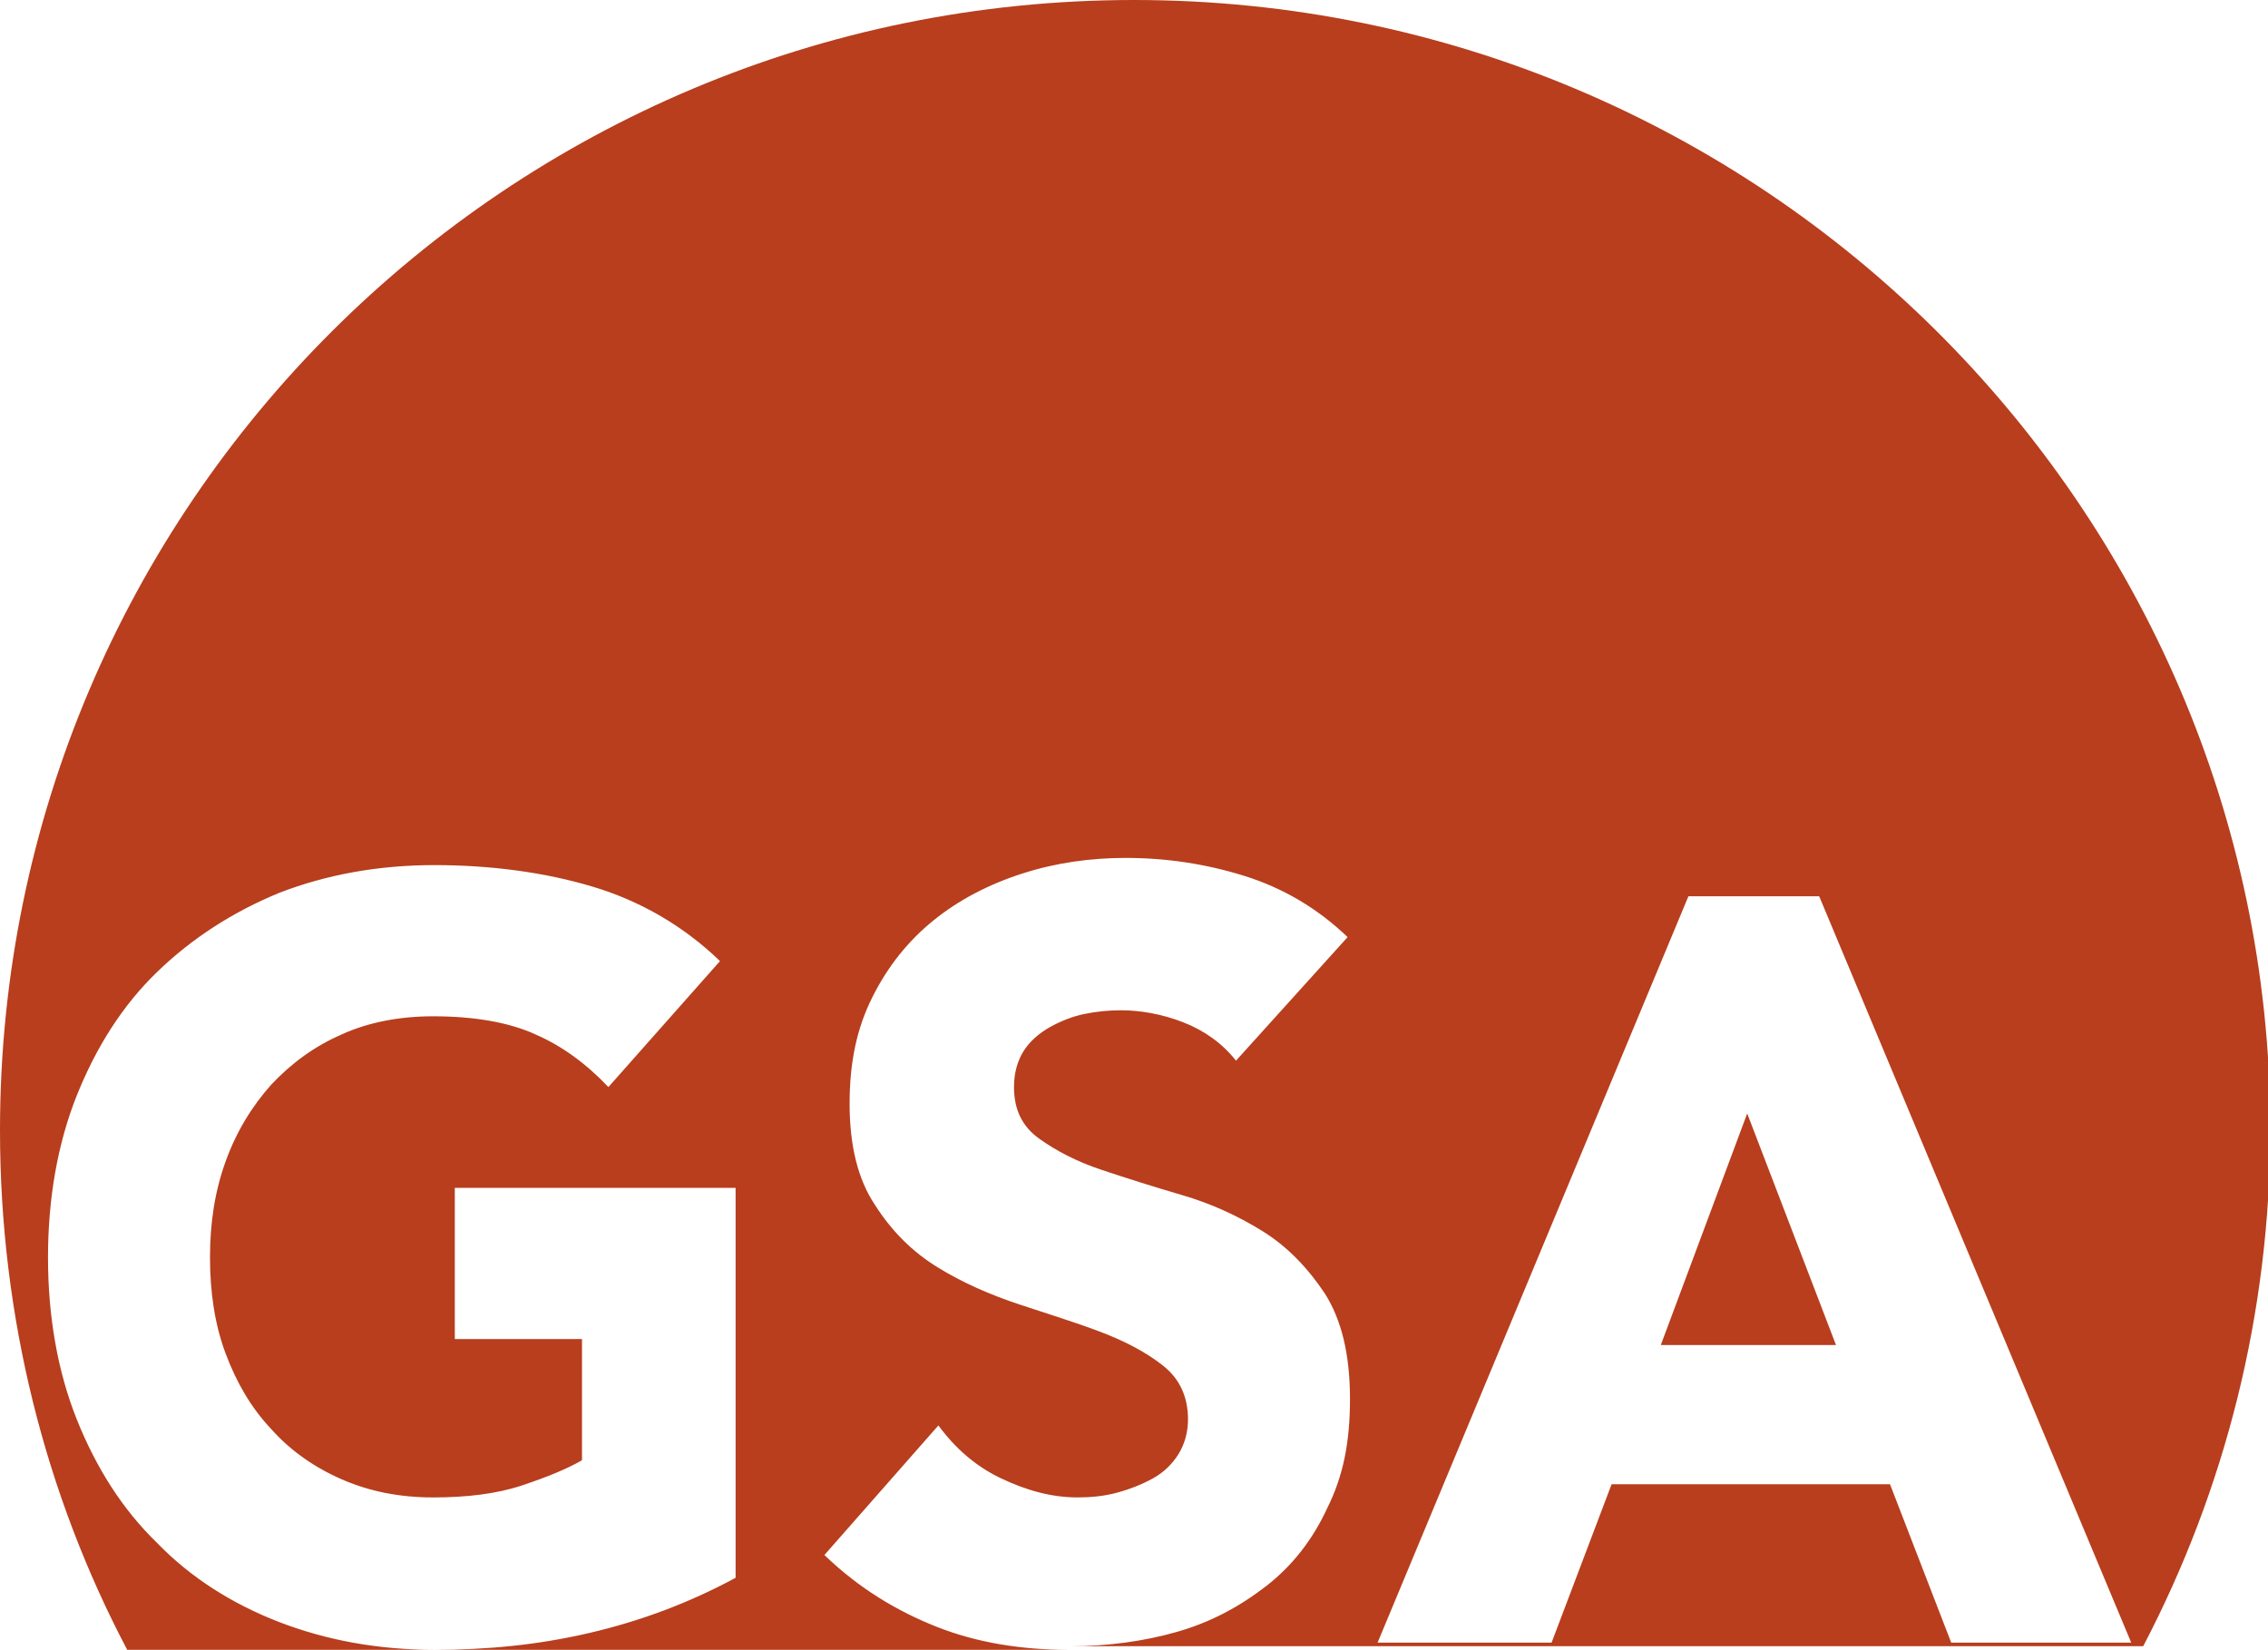 <svg xmlns="http://www.w3.org/2000/svg" xmlns:xlink="http://www.w3.org/1999/xlink" id="Ebene_1" x="0px" y="0px" viewBox="0 0 189 137.5" style="enable-background:new 0 0 189 137.5;" xml:space="preserve"><style type="text/css">	.st0{fill:#B83E1D;}</style><path class="st0" d="M94.5,0C42.3,0,0,42.2,0,94.2c0,15.6,3.8,30.4,10.6,43.3h25.6c-4.7,0-9-0.8-12.9-2.3s-7.4-3.7-10.2-6.6 c-2.9-2.8-5.1-6.3-6.7-10.3c-1.6-4-2.4-8.6-2.4-13.5s0.8-9.5,2.4-13.5c1.6-4,3.8-7.5,6.7-10.3c2.9-2.8,6.3-5,10.2-6.6 c3.9-1.5,8.2-2.3,12.9-2.3s9.2,0.6,13.2,1.8c4,1.2,7.6,3.3,10.6,6.2l-9.3,10.5c-1.8-1.9-3.8-3.4-6.1-4.4c-2.2-1-5.1-1.5-8.5-1.5 c-2.8,0-5.4,0.5-7.6,1.5c-2.3,1-4.2,2.4-5.9,4.2c-1.6,1.8-2.9,3.9-3.8,6.4s-1.3,5.1-1.3,8s0.4,5.6,1.3,8c0.9,2.4,2.1,4.5,3.8,6.3 c1.6,1.8,3.6,3.2,5.9,4.2c2.3,1,4.8,1.5,7.6,1.5s5.3-0.3,7.4-1c2.1-0.7,3.8-1.4,5-2.1v-10.1H37.9V99h23.4v32.5 c-3.9,2.1-7.9,3.6-12.2,4.6s-8.5,1.4-12.9,1.4H89c-3.9,0-7.6-0.6-10.9-1.9s-6.5-3.2-9.4-6l9.5-10.8c1.4,1.9,3.1,3.4,5.2,4.4 s4.2,1.6,6.4,1.6c1.1,0,2.2-0.1,3.3-0.4c1.1-0.3,2.1-0.7,3-1.2c0.9-0.5,1.6-1.2,2.1-2s0.8-1.8,0.8-2.9c0-1.9-0.7-3.4-2.1-4.5 c-1.4-1.1-3.1-2-5.2-2.8c-2.1-0.8-4.4-1.5-6.8-2.3s-4.7-1.8-6.8-3.1c-2.1-1.3-3.8-3-5.2-5.2c-1.4-2.1-2.1-4.9-2.1-8.4 s0.6-6.3,1.9-8.9s3-4.7,5.1-6.4c2.1-1.7,4.6-3,7.4-3.9c2.8-0.9,5.7-1.3,8.6-1.3c3.4,0,6.7,0.5,9.9,1.5s6.1,2.7,8.6,5.1L103,88.4 c-1.1-1.4-2.6-2.5-4.4-3.2c-1.8-0.7-3.6-1-5.2-1c-1,0-2,0.1-3,0.3c-1,0.2-2,0.6-2.9,1.1s-1.7,1.2-2.2,2s-0.8,1.8-0.8,3 c0,1.9,0.7,3.3,2.1,4.3c1.4,1,3.1,1.9,5.2,2.6c2.1,0.7,4.3,1.4,6.7,2.1c2.4,0.7,4.6,1.7,6.7,3c2.1,1.3,3.8,3.1,5.2,5.2 c1.4,2.2,2.1,5.1,2.1,8.8s-0.6,6.5-1.9,9.1c-1.2,2.6-2.9,4.8-5.1,6.5s-4.6,3-7.4,3.8s-5.8,1.2-8.9,1.2h89.4 c6.8-13,10.6-27.7,10.6-43.3C189,42.2,146.7,0,94.5,0z M162.6,136.9l-5.1-13.2h-23.2l-5,13.2h-14.5l25.9-62.2h10.9l26,62.2H162.6 L162.6,136.9z"></path><polygon class="st0" points="138.4,112.1 153,112.1 145.6,92.8 "></polygon></svg>